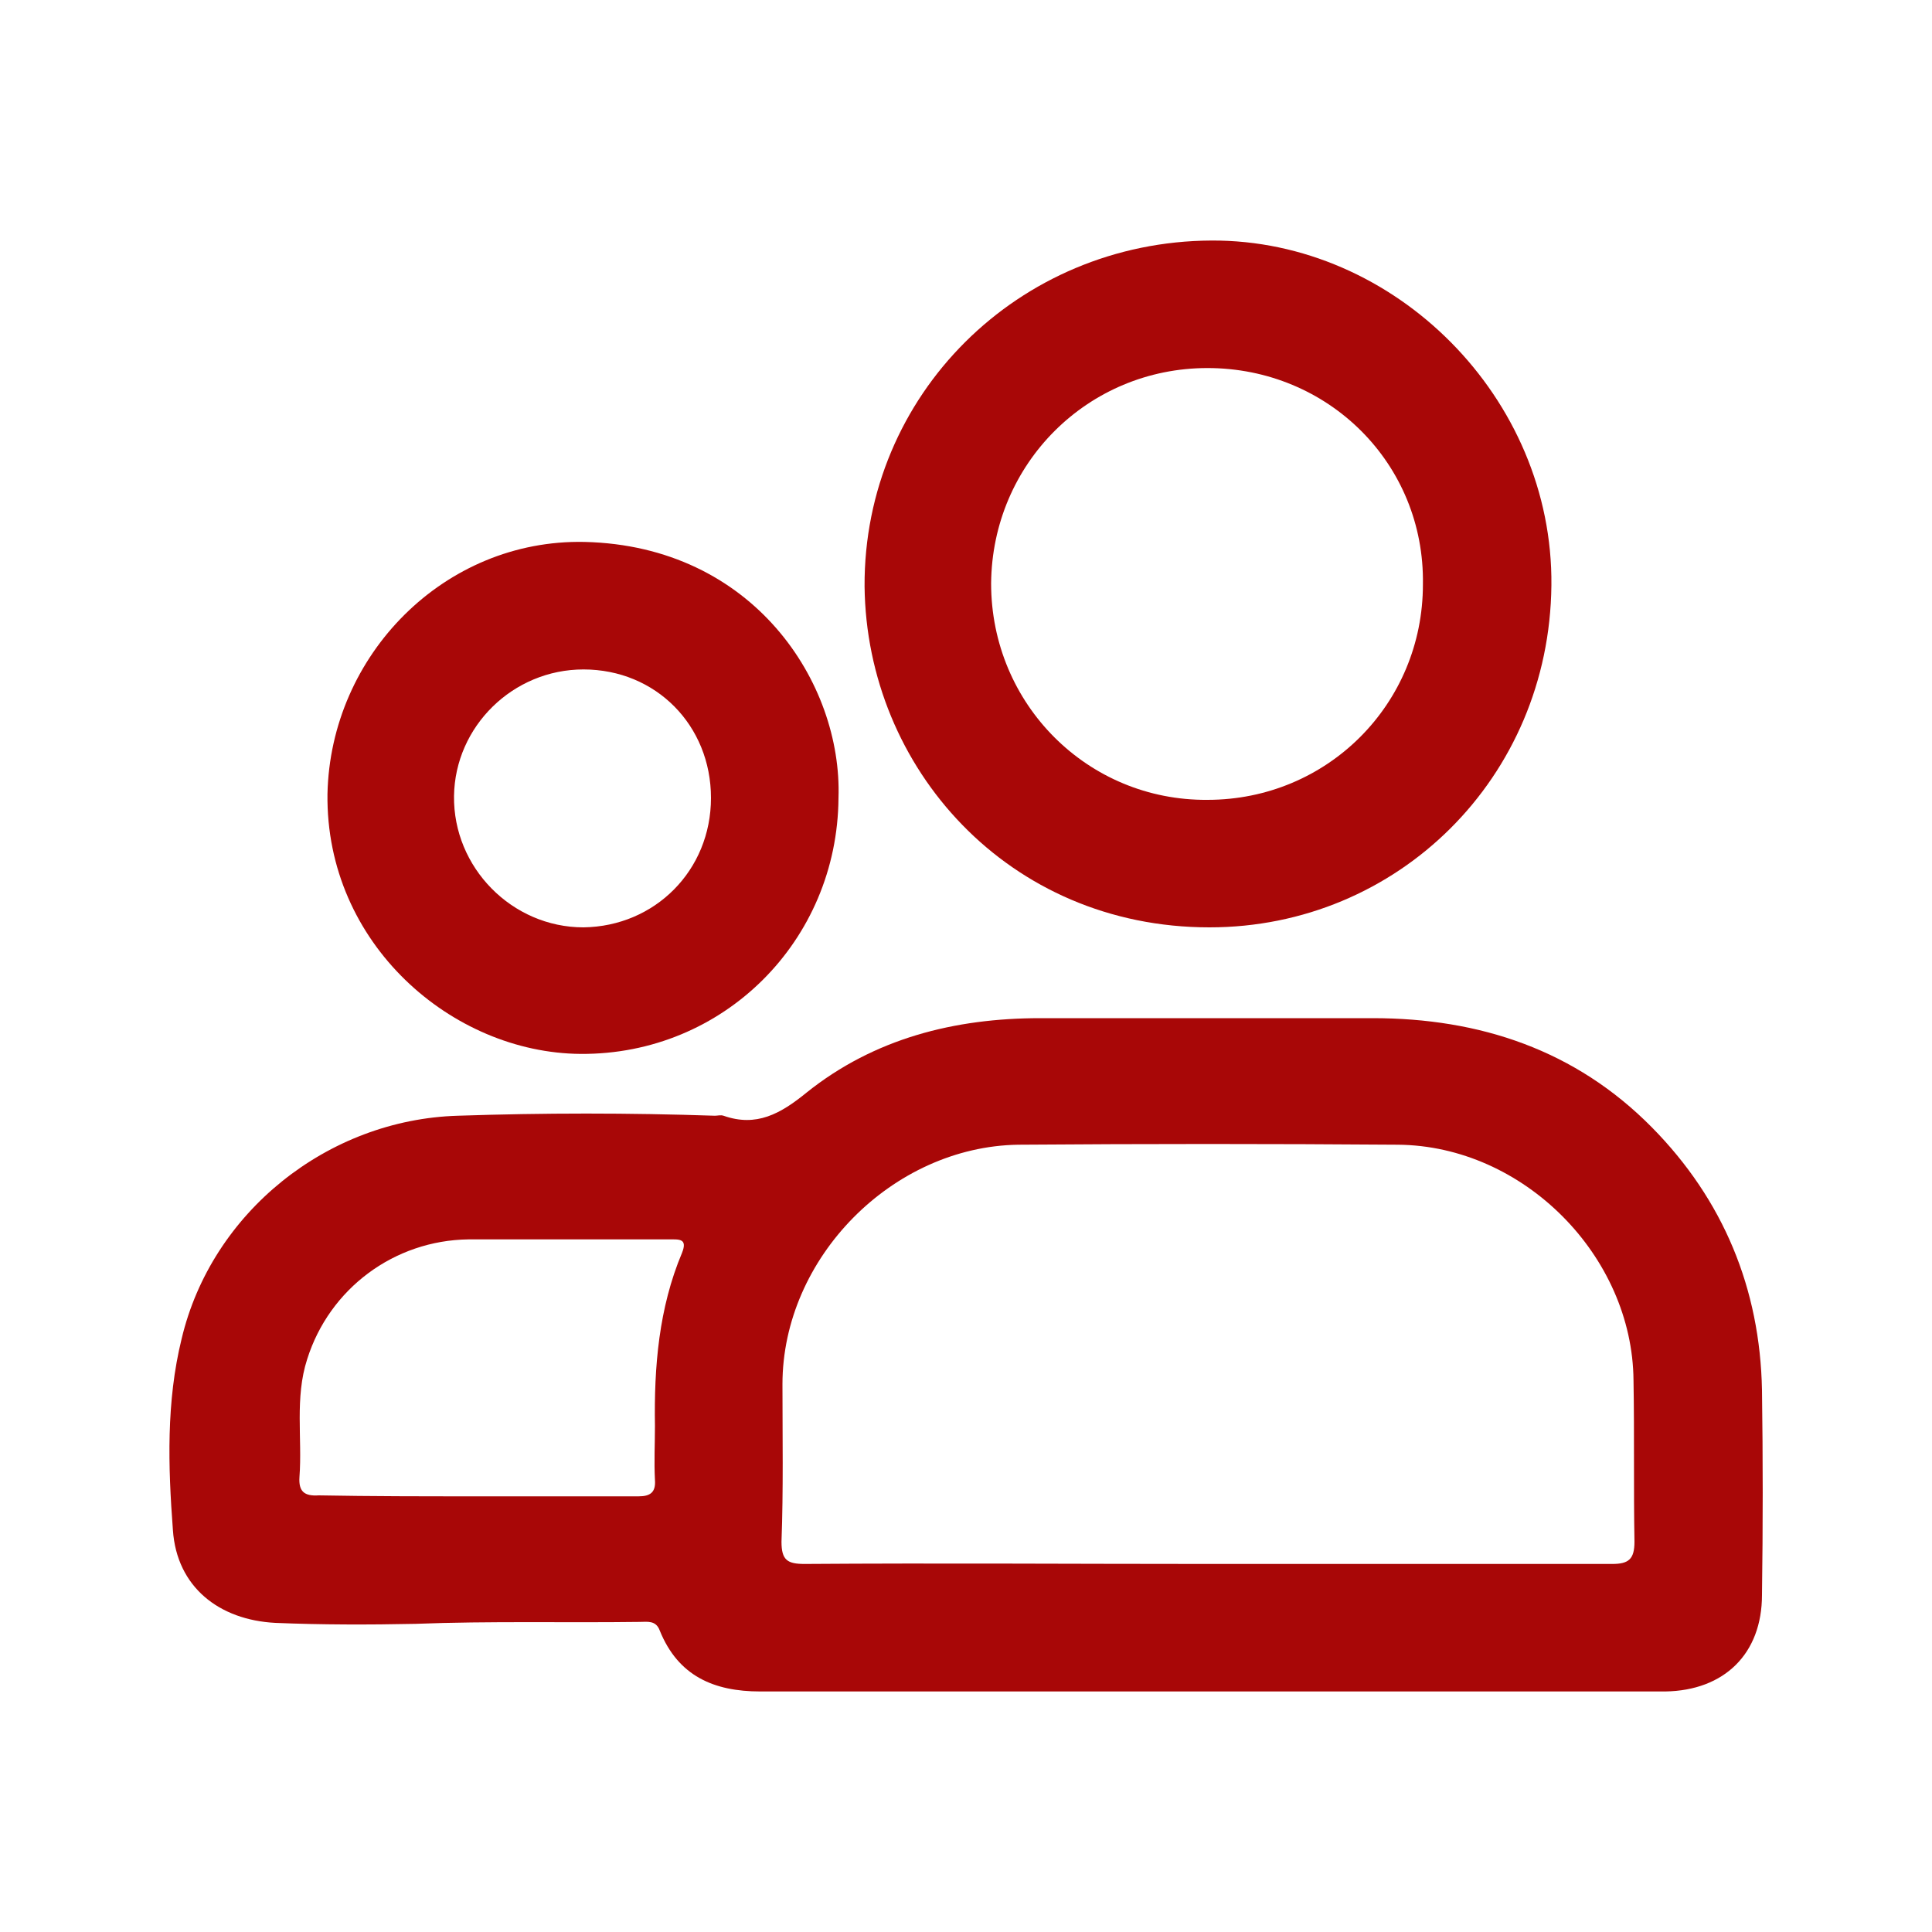 <svg xmlns="http://www.w3.org/2000/svg" xmlns:xlink="http://www.w3.org/1999/xlink" id="Livello_1" x="0px" y="0px" viewBox="0 0 200 200" style="enable-background:new 0 0 200 200;" xml:space="preserve"><style type="text/css">	.st0{fill:#A80707;}	.st1{clip-path:url(#SVGID_2_);}	.st2{clip-path:url(#SVGID_4_);}	.st3{fill-rule:evenodd;clip-rule:evenodd;fill:#A80707;}	.st4{fill:#FFFFFF;}</style><g>	<g>		<path class="st0" d="M125.1,175.1c-15.5,0-30.9,0-46.4,0c-4.8,0-8.5-1.6-10.4-6.3c-0.4-1.1-1.3-0.9-2.1-0.9   c-7.7,0.1-15.5-0.1-23.2,0.2c-4.8,0.1-9.7,0.1-14.5-0.1c-5.8-0.3-10.2-3.7-10.6-9.6c-0.5-6.6-0.7-13.3,0.9-19.8   c3.1-13.1,15.1-22.7,28.6-23.1c8.9-0.3,17.7-0.3,26.6,0c0.3,0,0.6-0.1,0.9,0c3.4,1.2,5.9-0.2,8.6-2.4c7-5.6,15.3-7.7,24.2-7.7   c11.5,0,22.9,0,34.4,0c11.1,0,21,3.3,28.9,11.3c7.4,7.5,11.2,16.7,11.4,27.2c0.1,7.1,0.1,14.1,0,21.2c0,6.1-3.9,9.9-10,10   C156.6,175.1,140.8,175.1,125.1,175.1z M124.9,161.9C124.9,161.9,124.9,161.9,124.9,161.9c14,0,28,0,42,0c1.7,0,2.3-0.5,2.3-2.3   c-0.1-5.6,0-11.1-0.1-16.7c-0.1-12.9-11.4-24.3-24.4-24.4c-13.1-0.1-26.2-0.1-39.3,0C92.4,118.7,81,130.2,81,143.3   c0,5.4,0.1,10.9-0.1,16.3c0,1.9,0.6,2.3,2.4,2.3C97.2,161.8,111.1,161.9,124.9,161.9z M49.4,154.9c5.6,0,11.1,0,16.7,0   c1.2,0,1.8-0.4,1.7-1.7c-0.1-1.9,0-3.7,0-5.6c-0.1-6.1,0.4-12.2,2.8-17.9c0.6-1.5-0.3-1.4-1.3-1.4c-6.9,0-13.9,0-20.8,0   c-7.7,0.1-14.4,5.1-16.7,12.4c-1.3,4-0.5,8.2-0.8,12.2c-0.1,1.5,0.5,2,2,1.9C38.4,154.9,43.9,154.9,49.4,154.9z"></path>	</g>	<g>		<path class="st0" d="M89.5,60.7c-0.1-19.8,15.9-35.7,35.9-35.8c19-0.1,35.4,16.3,35.2,35.7C160.4,80.5,144.7,96,125.2,96   C104.4,96,89.7,79.5,89.5,60.7z M125,38.1c-12.4,0-22.3,9.9-22.4,22.3c0,12.5,10,22.5,22.4,22.4c12.4,0,22.3-9.9,22.3-22.3   C147.5,48,137.5,38.1,125,38.1z"></path>	</g>	<g>		<path class="st0" d="M86.8,82.6c-0.1,14.8-11.9,26.6-26.7,26.5C46.8,109,33.7,97.7,33.9,82.2C34.2,67.8,46,55.8,60.5,56.1   C78,56.5,87.2,70.7,86.8,82.6z M73.6,82.6c0-7.5-5.7-13.3-13.2-13.3c-7.3,0-13.3,5.9-13.4,13.1c-0.1,7.4,6,13.6,13.4,13.6   C67.8,95.9,73.6,90.1,73.6,82.6z"></path>	</g></g></svg>